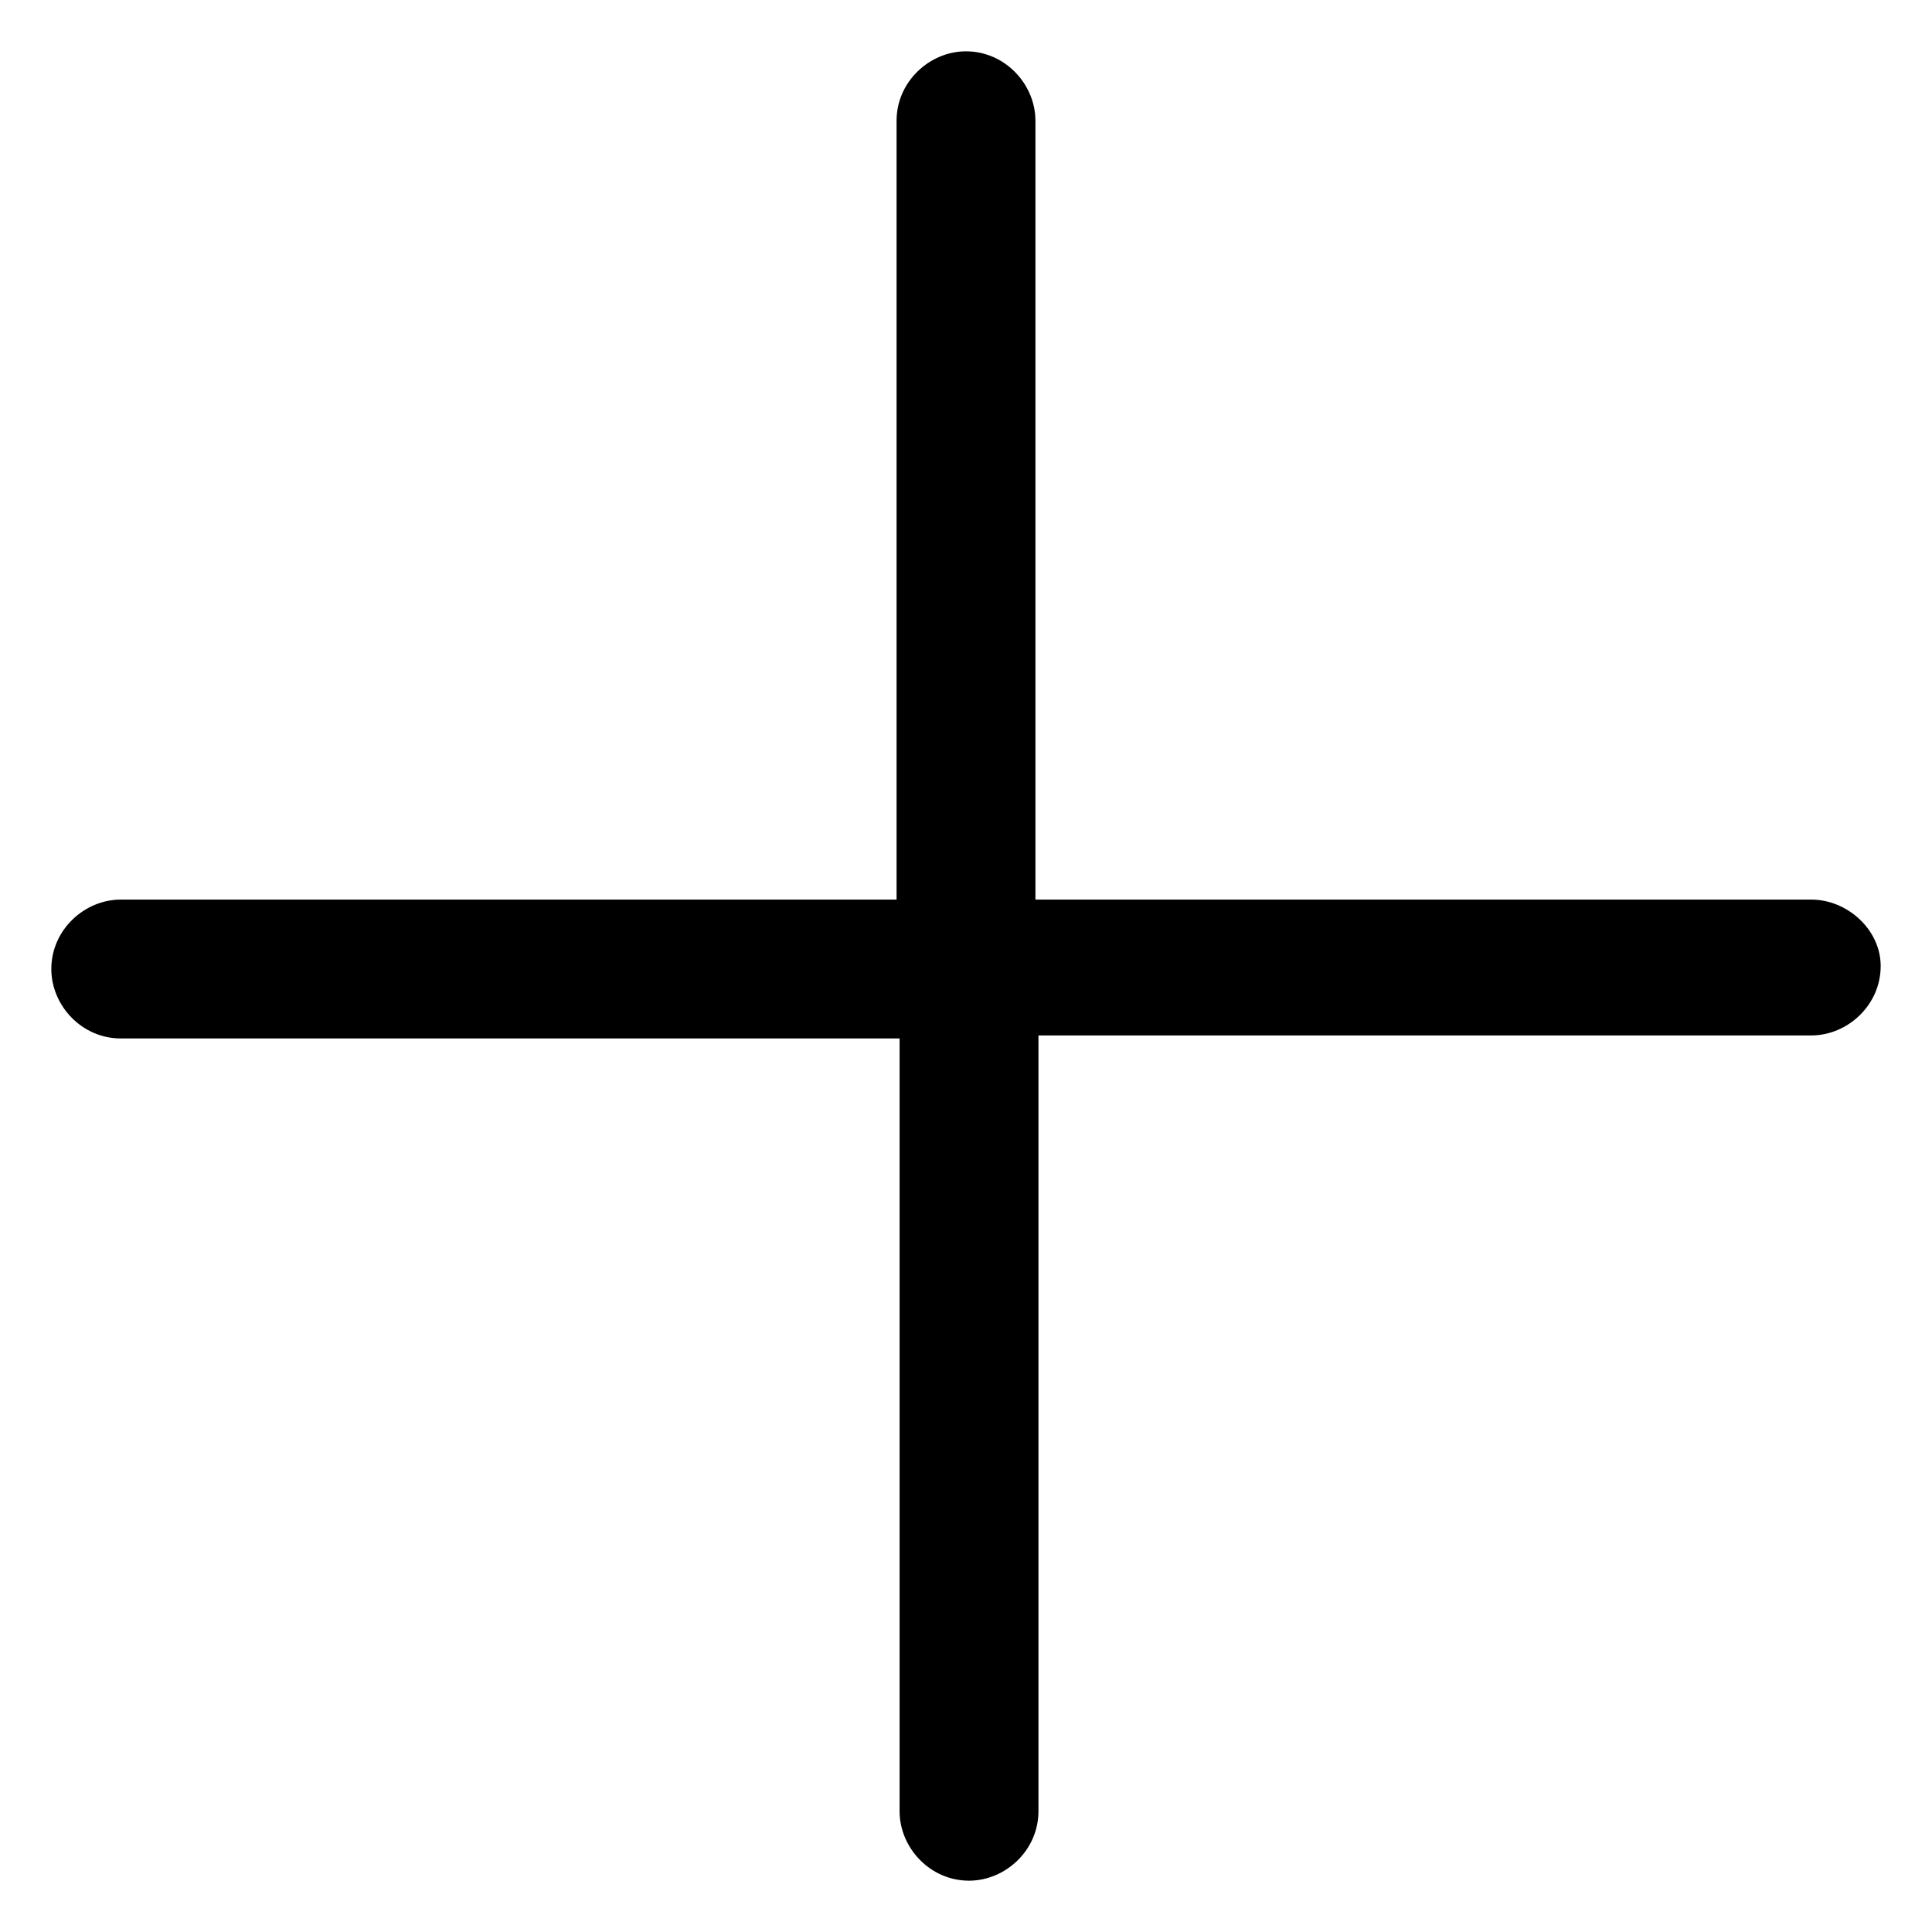 <?xml version="1.0" encoding="utf-8"?>
<!-- Generator: Adobe Illustrator 22.0.0, SVG Export Plug-In . SVG Version: 6.00 Build 0)  -->
<svg version="1.1" id="lni_lni-plus" xmlns="http://www.w3.org/2000/svg" xmlns:xlink="http://www.w3.org/1999/xlink" x="0px"
	 y="0px" viewBox="0 0 64 64" style="enable-background:new 0 0 64 64;" xml:space="preserve">
<path d="M60,29.8H34.3V4c0-1.2-1-2.3-2.3-2.3c-1.2,0-2.3,1-2.3,2.3v25.8H4c-1.2,0-2.3,1-2.3,2.3c0,1.2,1,2.3,2.3,2.3h25.8V60
	c0,1.2,1,2.3,2.3,2.3c1.2,0,2.3-1,2.3-2.3V34.3H60c1.2,0,2.3-1,2.3-2.3C62.3,30.8,61.2,29.8,60,29.8z"/>
</svg>
